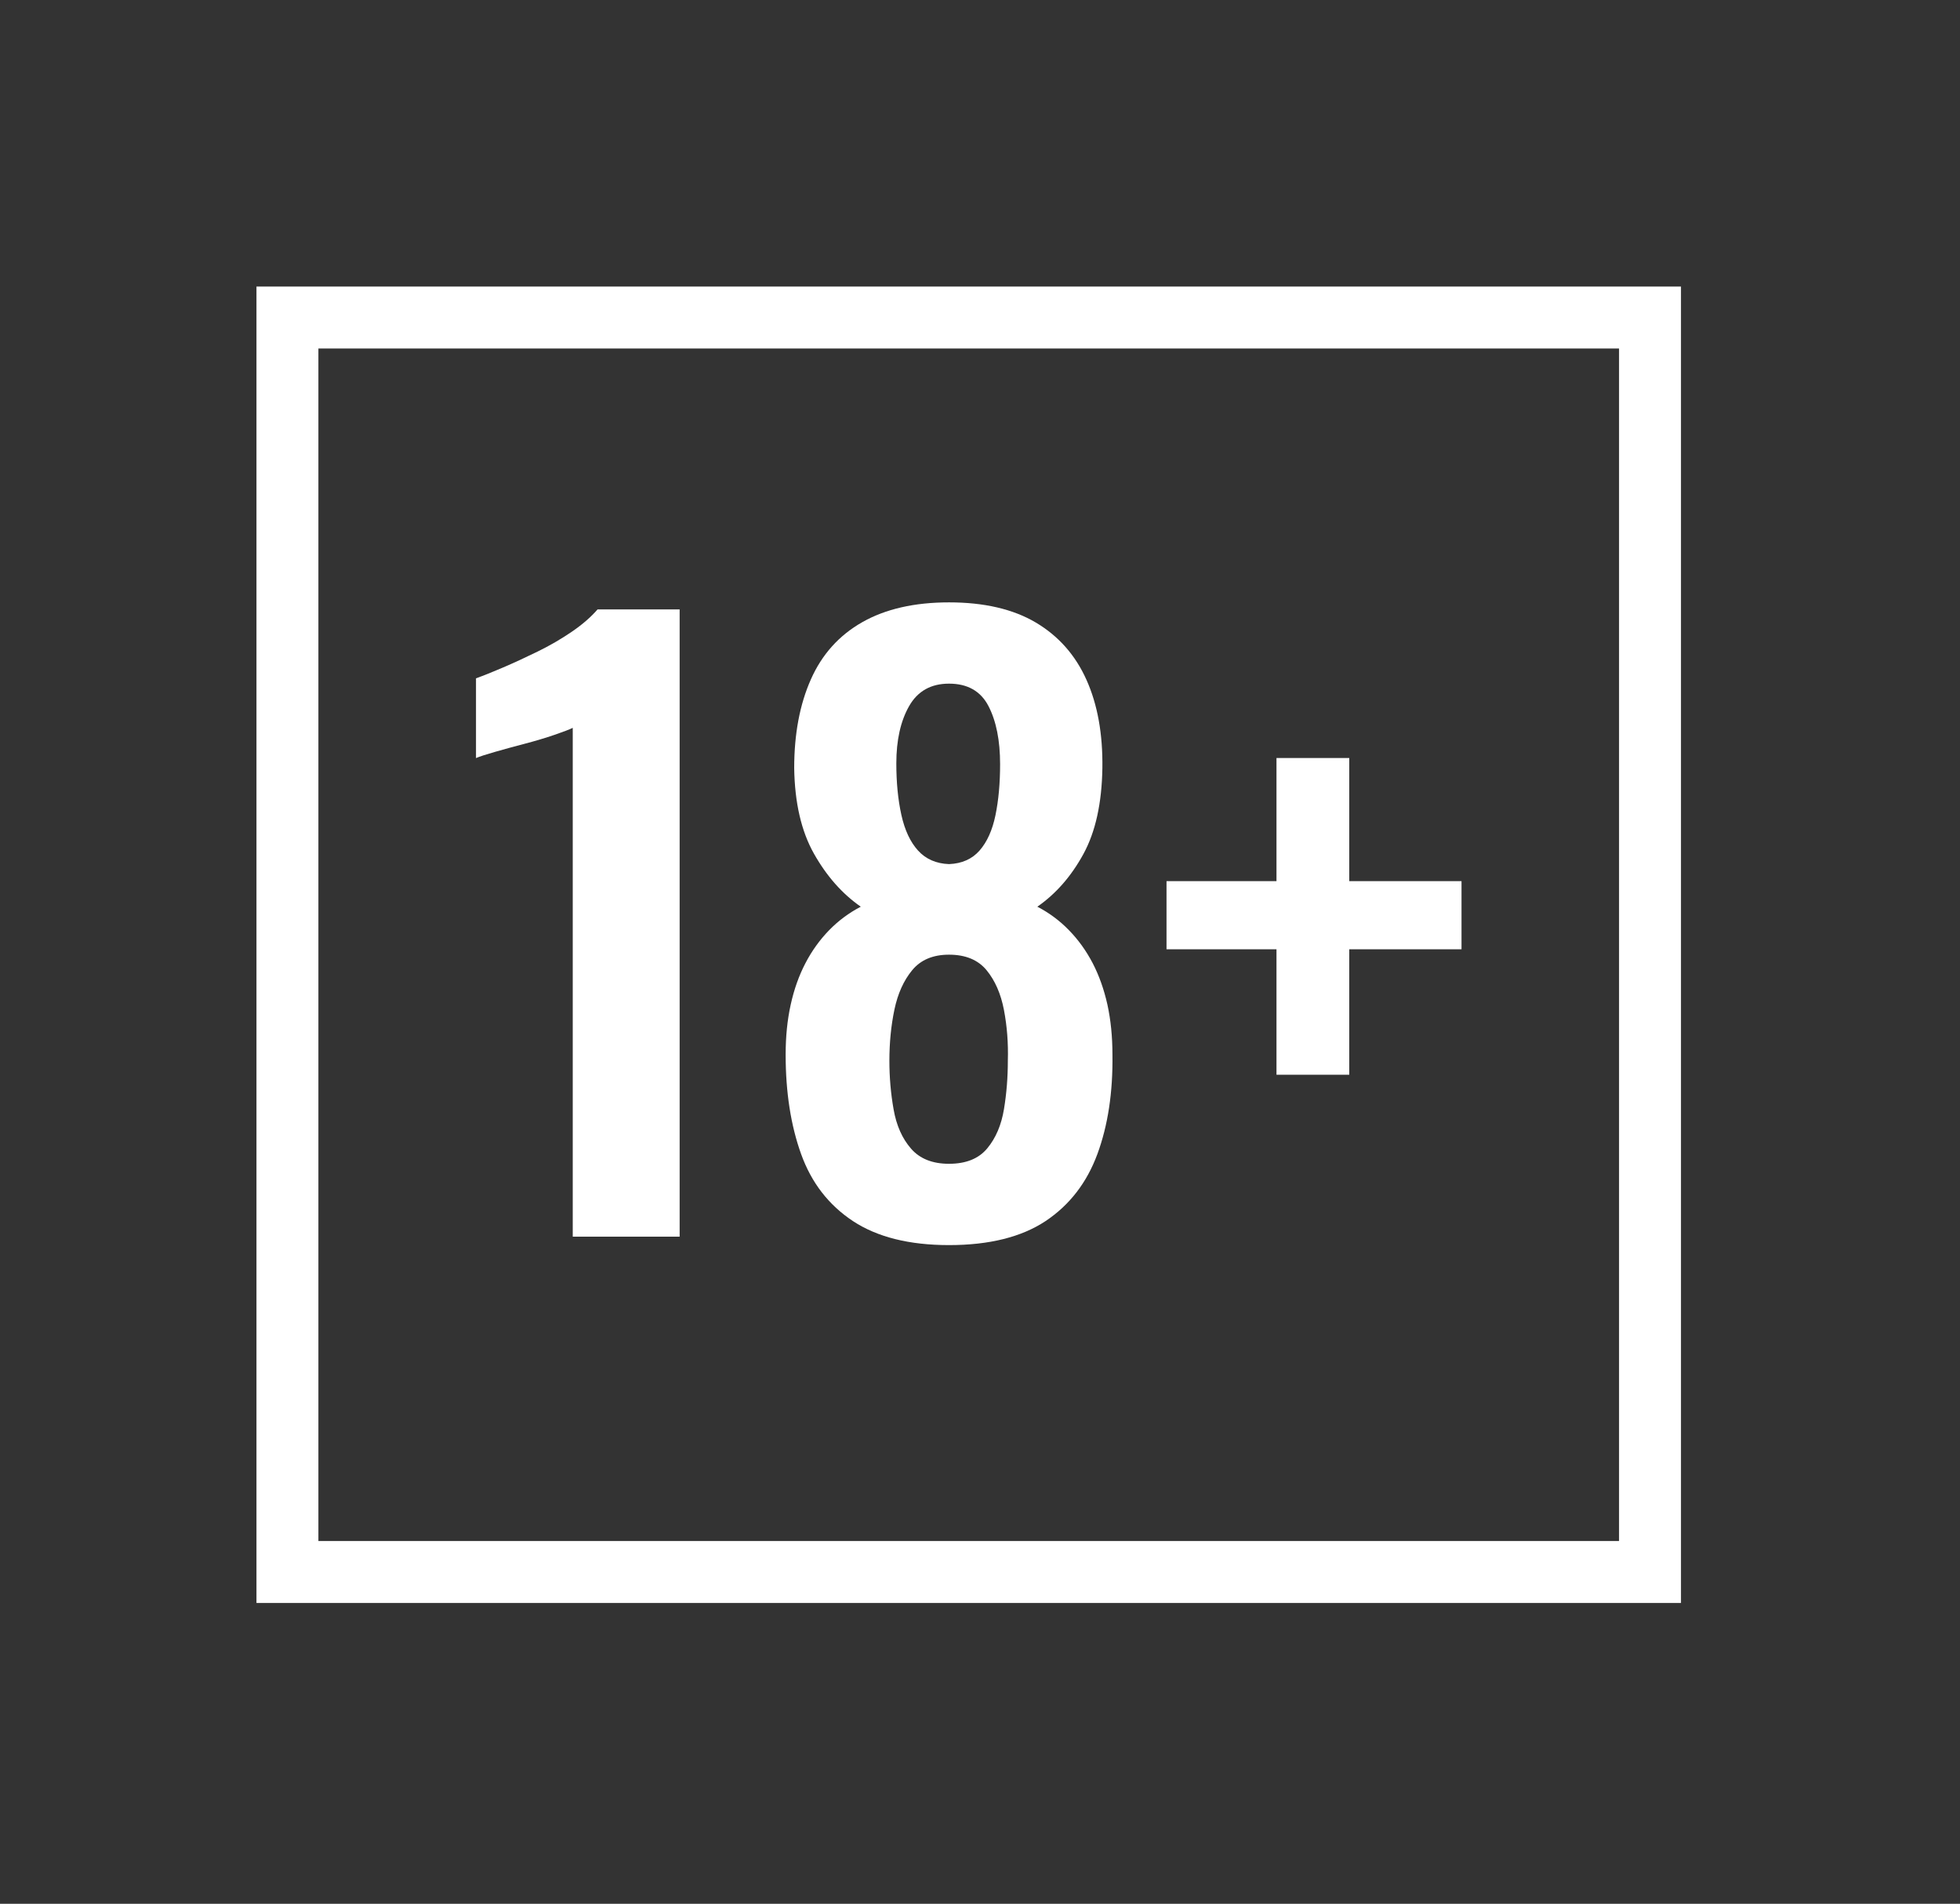 <?xml version="1.0" encoding="UTF-8"?>
<svg xmlns="http://www.w3.org/2000/svg" xmlns:xlink="http://www.w3.org/1999/xlink" version="1.1" id="Layer_1" x="0px" y="0px" width="63.292px" height="61.462px" viewBox="0 0 63.292 61.462" xml:space="preserve">
<rect x="0" y="0" width="63.292" height="61.462" fill="#333333" stroke="none"/>
<g>
	<path fill="#FFFFFF" d="M18.495,39.923V23.498c-0.1,0.05-0.296,0.125-0.587,0.225c-0.292,0.1-0.612,0.196-0.962,0.288   c-0.35,0.092-0.671,0.179-0.962,0.263c-0.292,0.083-0.496,0.15-0.613,0.2v-2.575c0.233-0.083,0.525-0.2,0.875-0.35   s0.721-0.321,1.113-0.513c0.391-0.191,0.758-0.404,1.1-0.637s0.621-0.475,0.838-0.725h2.65v20.25H18.495z"></path>
	<path fill="#FFFFFF" d="M30.645,40.197c-1.284,0-2.317-0.259-3.1-0.774c-0.784-0.518-1.342-1.238-1.675-2.163   c-0.333-0.925-0.5-1.995-0.5-3.212c0-0.584,0.054-1.121,0.163-1.613c0.108-0.492,0.266-0.938,0.475-1.338   c0.208-0.4,0.463-0.754,0.763-1.063c0.3-0.308,0.642-0.563,1.025-0.762c-0.6-0.417-1.104-0.988-1.512-1.712   c-0.409-0.725-0.621-1.646-0.638-2.763c0-1.1,0.179-2.054,0.538-2.862c0.358-0.809,0.913-1.425,1.663-1.85   c0.75-0.425,1.683-0.638,2.8-0.638c1.133,0,2.066,0.217,2.8,0.65c0.732,0.434,1.279,1.05,1.637,1.85   c0.359,0.8,0.529,1.75,0.514,2.85c-0.018,1.134-0.222,2.059-0.613,2.775c-0.392,0.717-0.887,1.284-1.487,1.7   c0.384,0.2,0.726,0.454,1.024,0.762c0.301,0.309,0.555,0.663,0.764,1.063c0.207,0.4,0.365,0.846,0.475,1.338   c0.107,0.492,0.162,1.029,0.162,1.613c0.017,1.217-0.146,2.287-0.487,3.212c-0.342,0.925-0.899,1.646-1.675,2.163   C32.982,39.938,31.944,40.197,30.645,40.197z M30.645,37.572c0.55,0,0.962-0.167,1.237-0.5c0.275-0.333,0.454-0.754,0.538-1.263   c0.084-0.508,0.125-1.029,0.125-1.563c0.017-0.566-0.025-1.112-0.125-1.637s-0.288-0.954-0.563-1.288   c-0.275-0.333-0.679-0.5-1.212-0.5c-0.517,0-0.913,0.167-1.188,0.5c-0.275,0.333-0.467,0.759-0.575,1.275   c-0.108,0.517-0.162,1.067-0.162,1.65c0,0.533,0.045,1.059,0.137,1.575c0.091,0.517,0.279,0.938,0.563,1.263   C29.703,37.409,30.111,37.572,30.645,37.572z M30.645,27.897c0.417-0.017,0.746-0.163,0.987-0.438s0.413-0.654,0.513-1.138   c0.1-0.483,0.15-1.033,0.15-1.65c0-0.767-0.125-1.392-0.375-1.875s-0.675-0.725-1.275-0.725c-0.583,0-1.013,0.242-1.288,0.725   s-0.413,1.1-0.413,1.85c0,0.617,0.054,1.171,0.163,1.663s0.288,0.875,0.538,1.15S30.228,27.881,30.645,27.897z"></path>
	<path fill="#FFFFFF" d="M41.22,34.697v-4.05h-3.551v-2.2h3.551v-3.975h2.35v3.975h3.625v2.2H43.57v4.05H41.22z"></path>
</g>
<rect x="9.282" y="10.251" fill="none" stroke="#FFFFFF" stroke-width="2" stroke-miterlimit="10" width="44" height="40.5"></rect>
</svg>
